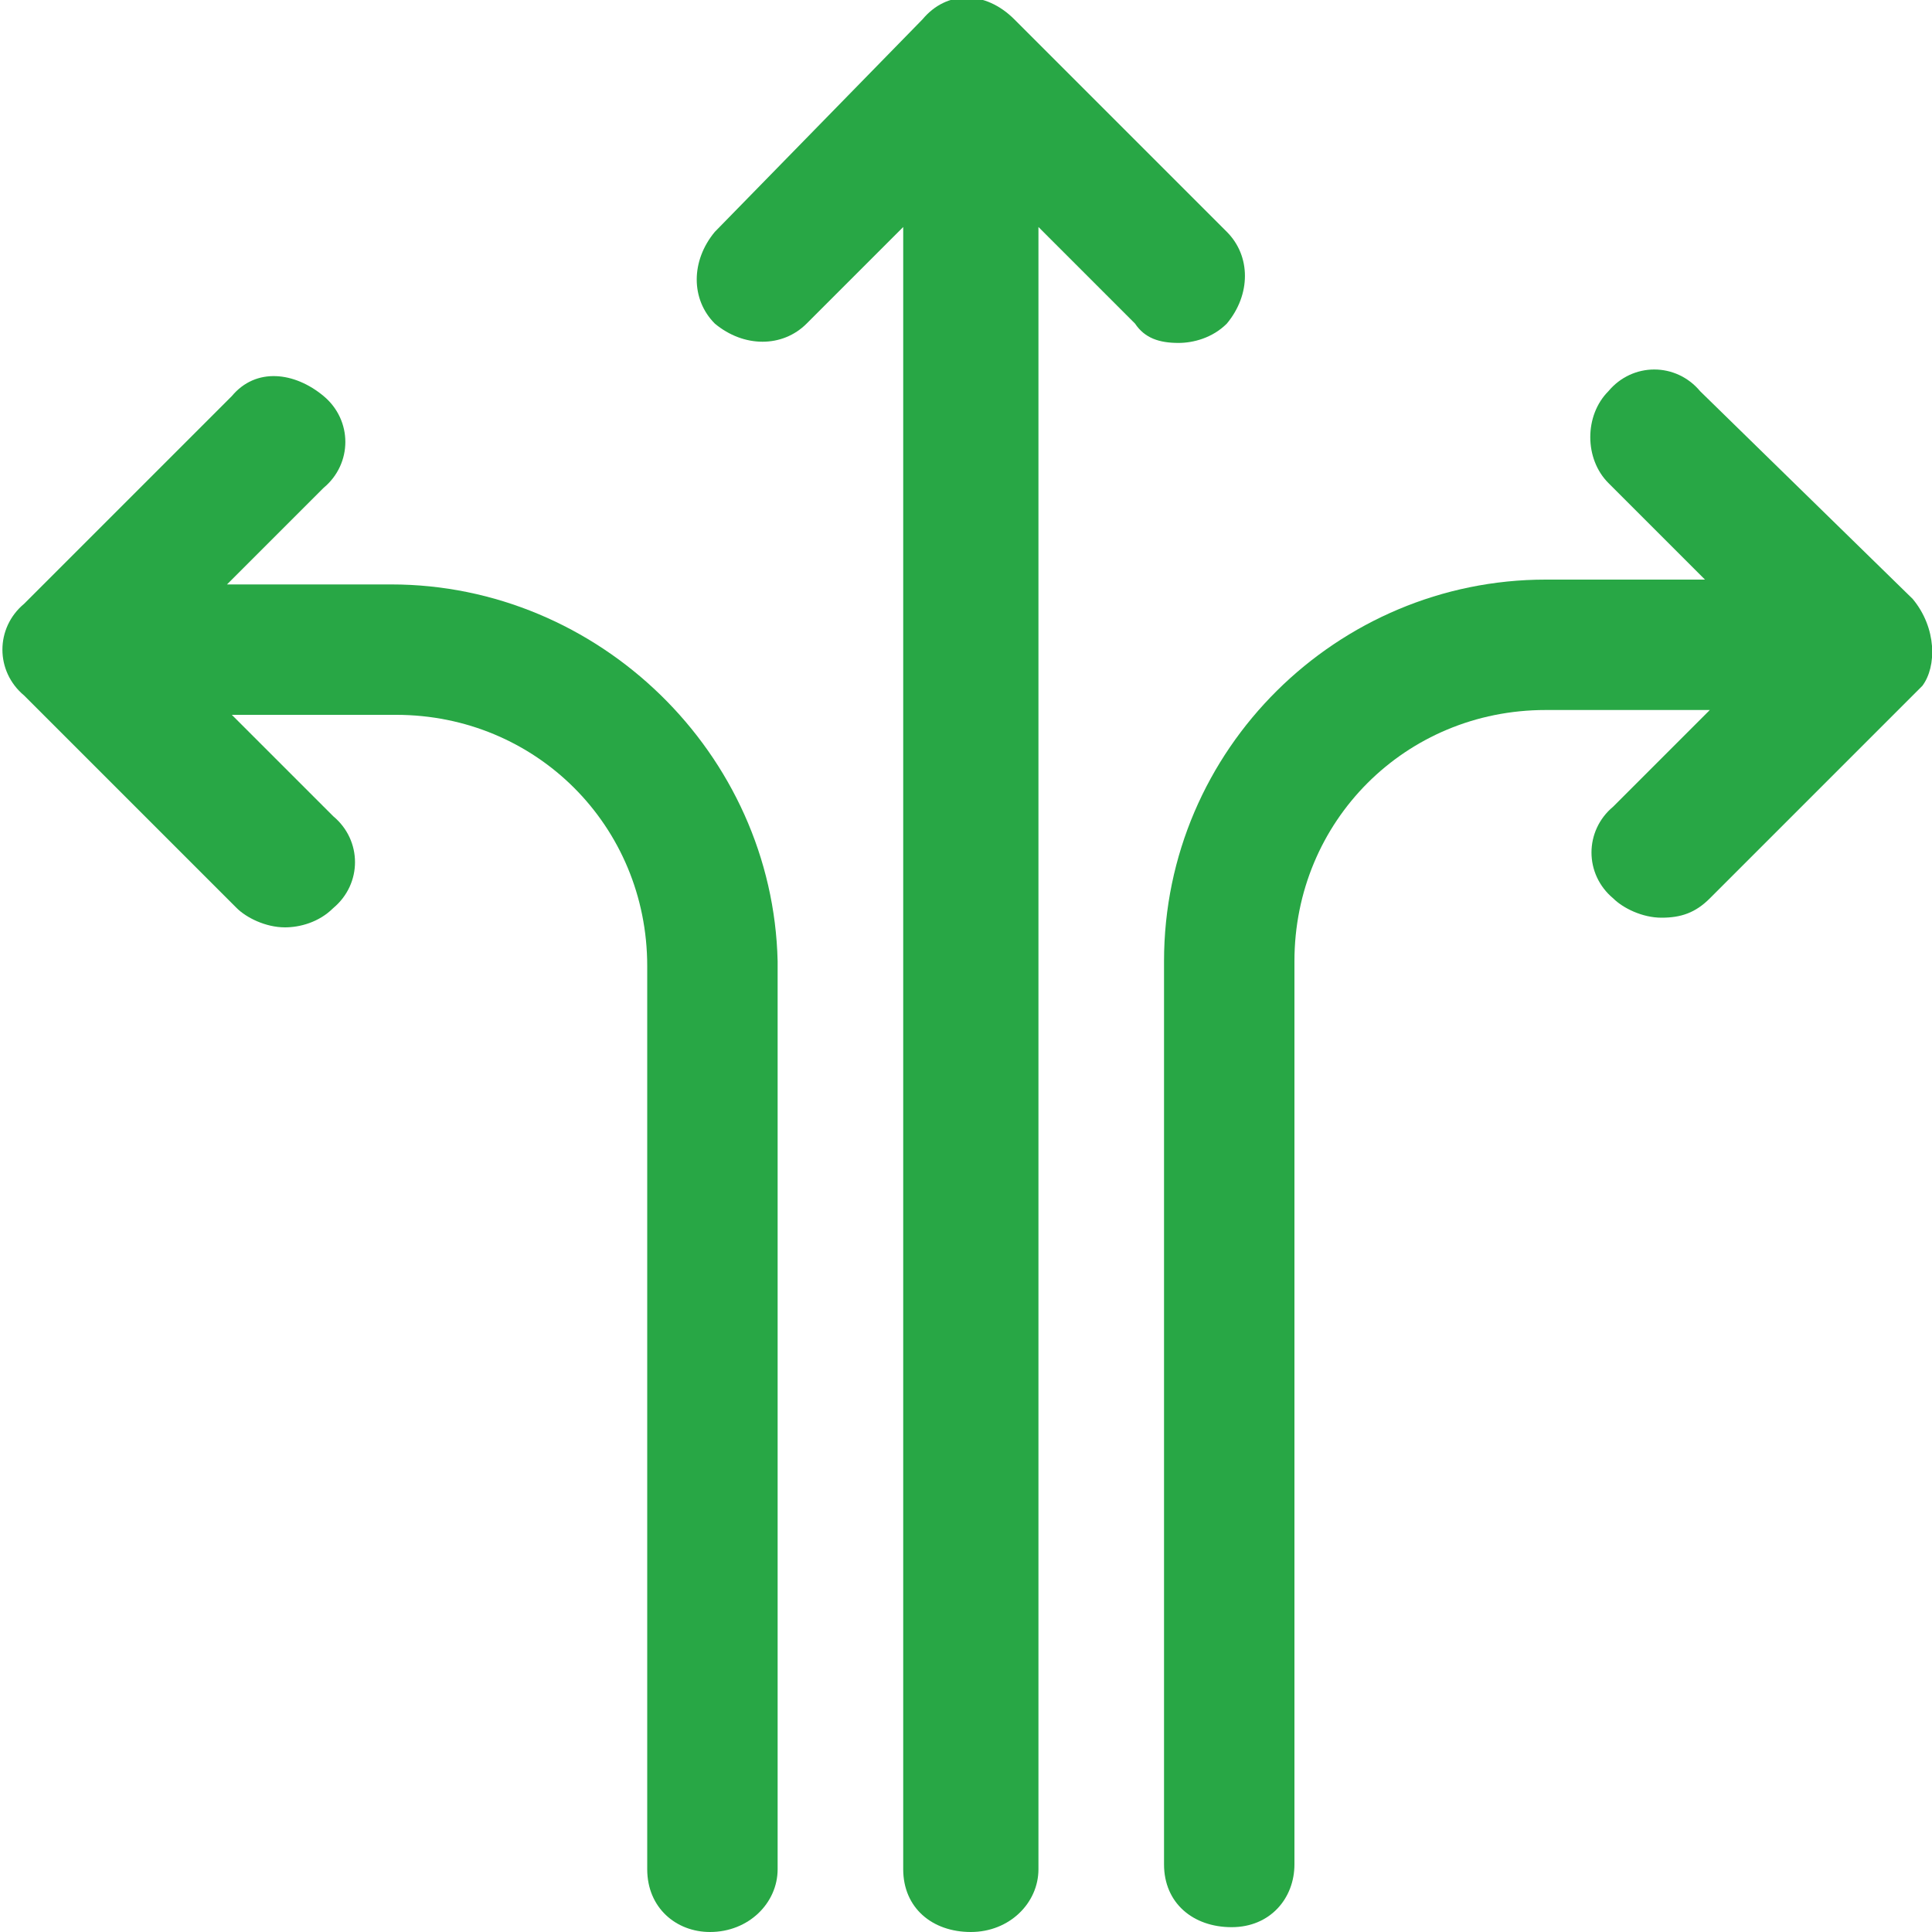 <?xml version="1.0" encoding="utf-8"?>
<!-- Generator: Adobe Illustrator 27.0.1, SVG Export Plug-In . SVG Version: 6.00 Build 0)  -->
<svg version="1.1" id="Layer_1" xmlns="http://www.w3.org/2000/svg" xmlns:xlink="http://www.w3.org/1999/xlink" x="0px" y="0px"
	 width="40px" height="40px" viewBox="0 0 40 40" style="enable-background:new 0 0 40 40;" xml:space="preserve">
<style type="text/css">
	.st0{clip-path:url(#SVGID_00000152981141811049946090000014189265941516544172_);}
	.st1{fill:#28A745;}
</style>
<g>
	<defs>
		<rect id="SVGID_1_" x="0" width="40" height="40"/>
	</defs>
	<clipPath id="SVGID_00000070807539033180663130000011917652717911976618_">
		<use xlink:href="#SVGID_1_"  style="overflow:visible;"/>
	</clipPath>
	<g style="clip-path:url(#SVGID_00000070807539033180663130000011917652717911976618_);">
		<path class="st1" d="M24.4,7.1c0.3,0,0.7-0.1,1-0.4c0.5-0.6,0.5-1.4,0-1.9L21,0.4c-0.6-0.6-1.4-0.6-1.9,0l-4.3,4.4
			c-0.5,0.6-0.5,1.4,0,1.9c0.6,0.5,1.4,0.5,1.9,0l2-2v34c0,0.8,0.6,1.3,1.4,1.3s1.4-0.6,1.4-1.3v-34l2,2C23.7,7,24,7.1,24.4,7.1
			L24.4,7.1z"/>
		<path class="st1" d="M8.1,12.1H4.7l2-2c0.6-0.5,0.6-1.4,0-1.9s-1.4-0.6-1.9,0l-4.3,4.3c-0.6,0.5-0.6,1.4,0,1.9l4.4,4.4
			c0.2,0.2,0.6,0.4,1,0.4c0.3,0,0.7-0.1,1-0.4c0.6-0.5,0.6-1.4,0-1.9l-2.1-2.1h3.4c2.9,0,5.2,2.3,5.2,5.2v18.7
			c0,0.8,0.6,1.3,1.3,1.3c0.8,0,1.4-0.6,1.4-1.3V19.9C16,15.6,12.4,12.1,8.1,12.1L8.1,12.1z"/>
		<path class="st1" d="M39.6,12.4l-4.4-4.3c-0.5-0.6-1.4-0.6-1.9,0c-0.5,0.5-0.5,1.4,0,1.9l2,2H32c-4.3,0-7.9,3.5-7.9,7.9v18.7
			c0,0.8,0.6,1.3,1.4,1.3s1.3-0.6,1.3-1.3V19.9c0-2.9,2.3-5.2,5.2-5.2h3.4l-2,2c-0.6,0.5-0.6,1.4,0,1.9c0.2,0.2,0.6,0.4,1,0.4
			s0.7-0.1,1-0.4l4.4-4.4C40.1,13.8,40.1,13,39.6,12.4L39.6,12.4z"/>
	</g>
</g>
</svg>
